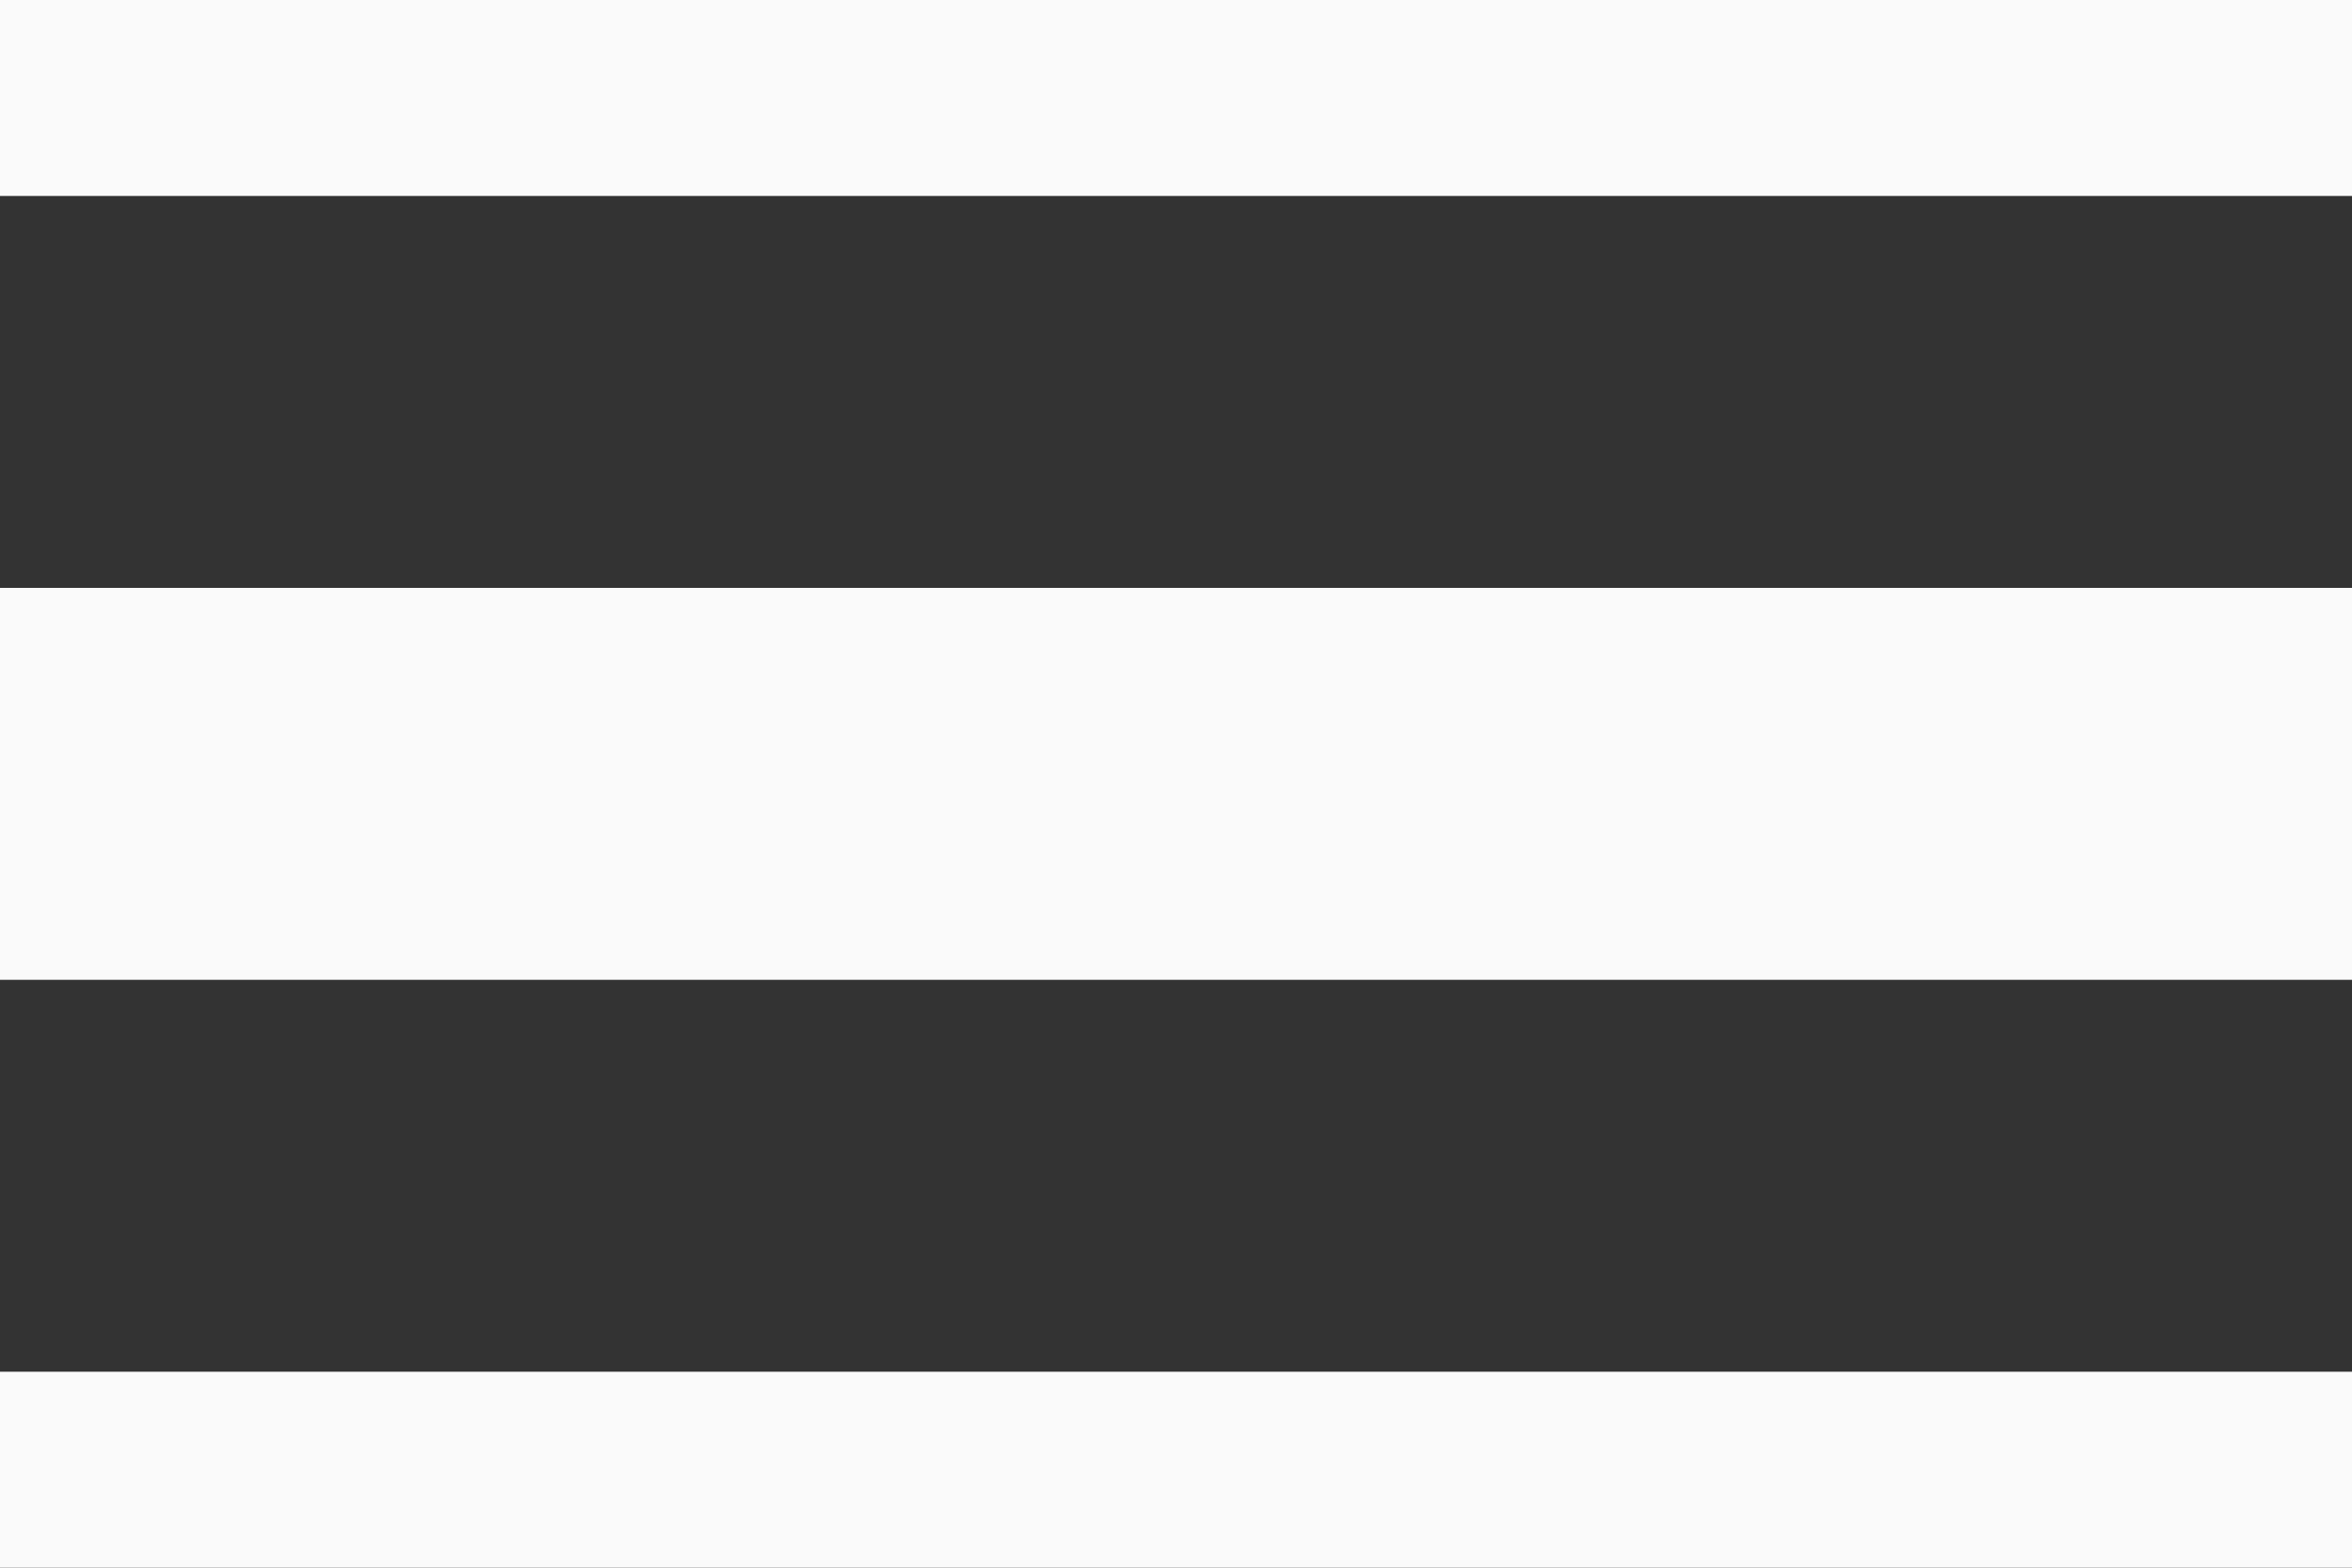 <svg width="24" height="16" viewBox="0 0 24 16" fill="none" xmlns="http://www.w3.org/2000/svg">
<rect x="0" y="0" width="24" height="16" fill="#333333" stroke="none"/>
<rect width="24" height="2" fill="#FAFAFA"/>
<rect y="6" width="24" height="4" fill="#FAFAFA"/>
<rect y="14" width="24" height="2" fill="#FAFAFA"/>
</svg>
